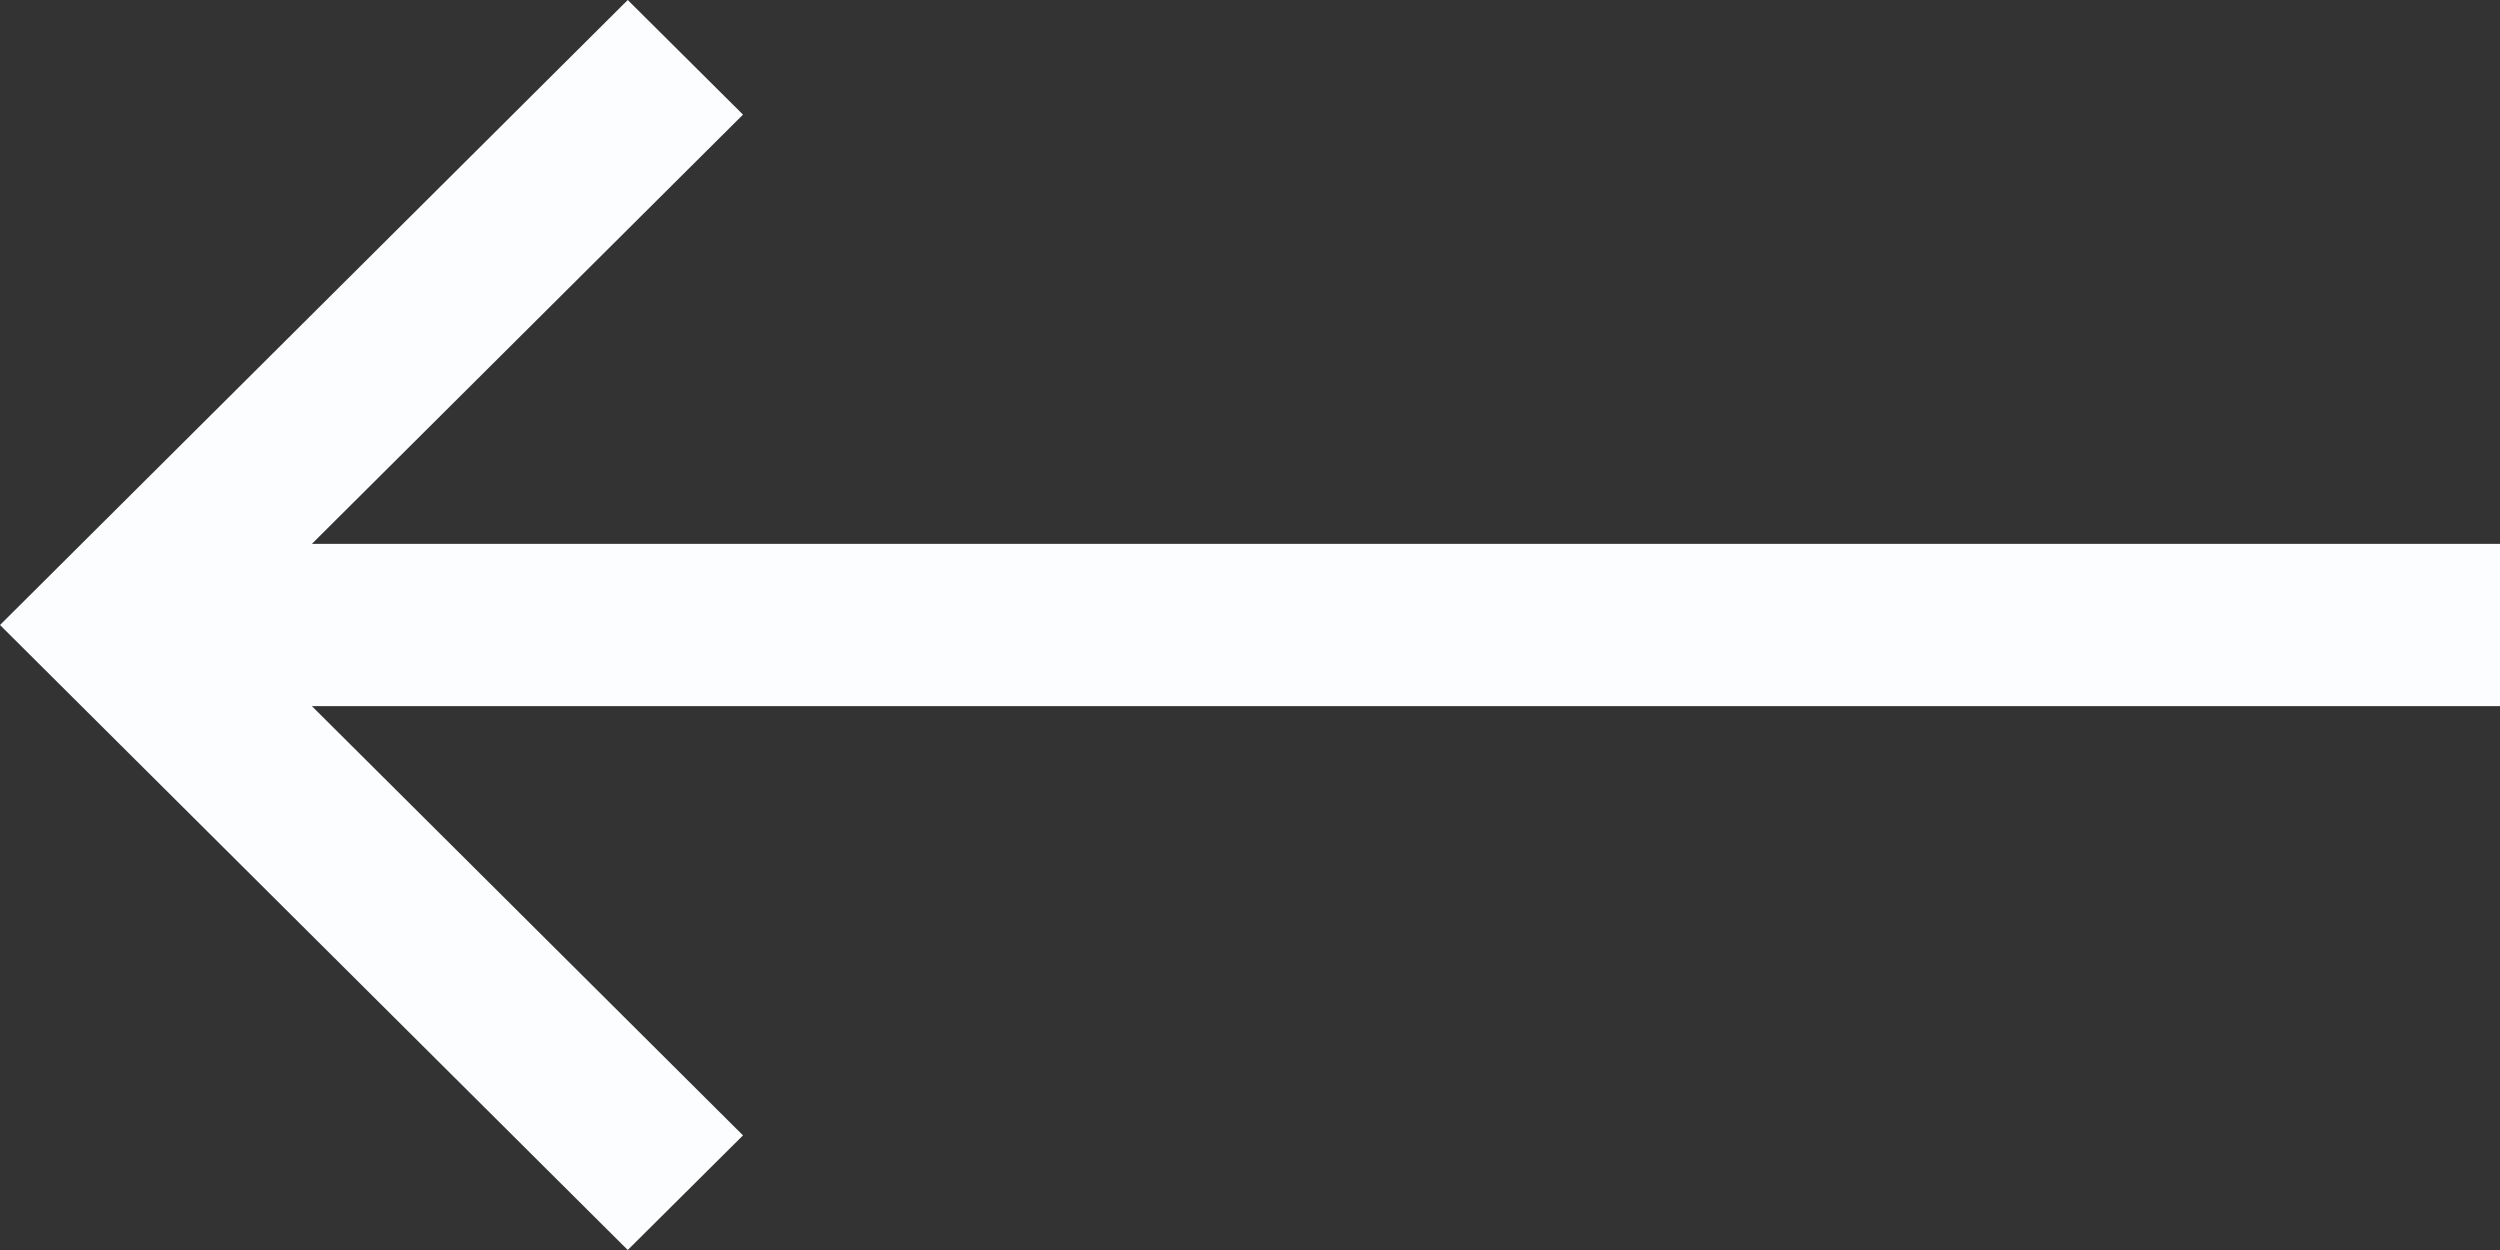 <?xml version="1.0" encoding="UTF-8"?> <svg xmlns="http://www.w3.org/2000/svg" width="20" height="10" viewBox="0 0 20 10" fill="none"><rect x="0" y="0" width="20" height="10" fill="#333333" stroke="none"/> <path d="M20 4.351H2.495L5.944 0.917L5.022 0L0 5L5.022 10L5.944 9.083L2.495 5.649H20V4.351Z" fill="#FBFDFE"></path> </svg> 